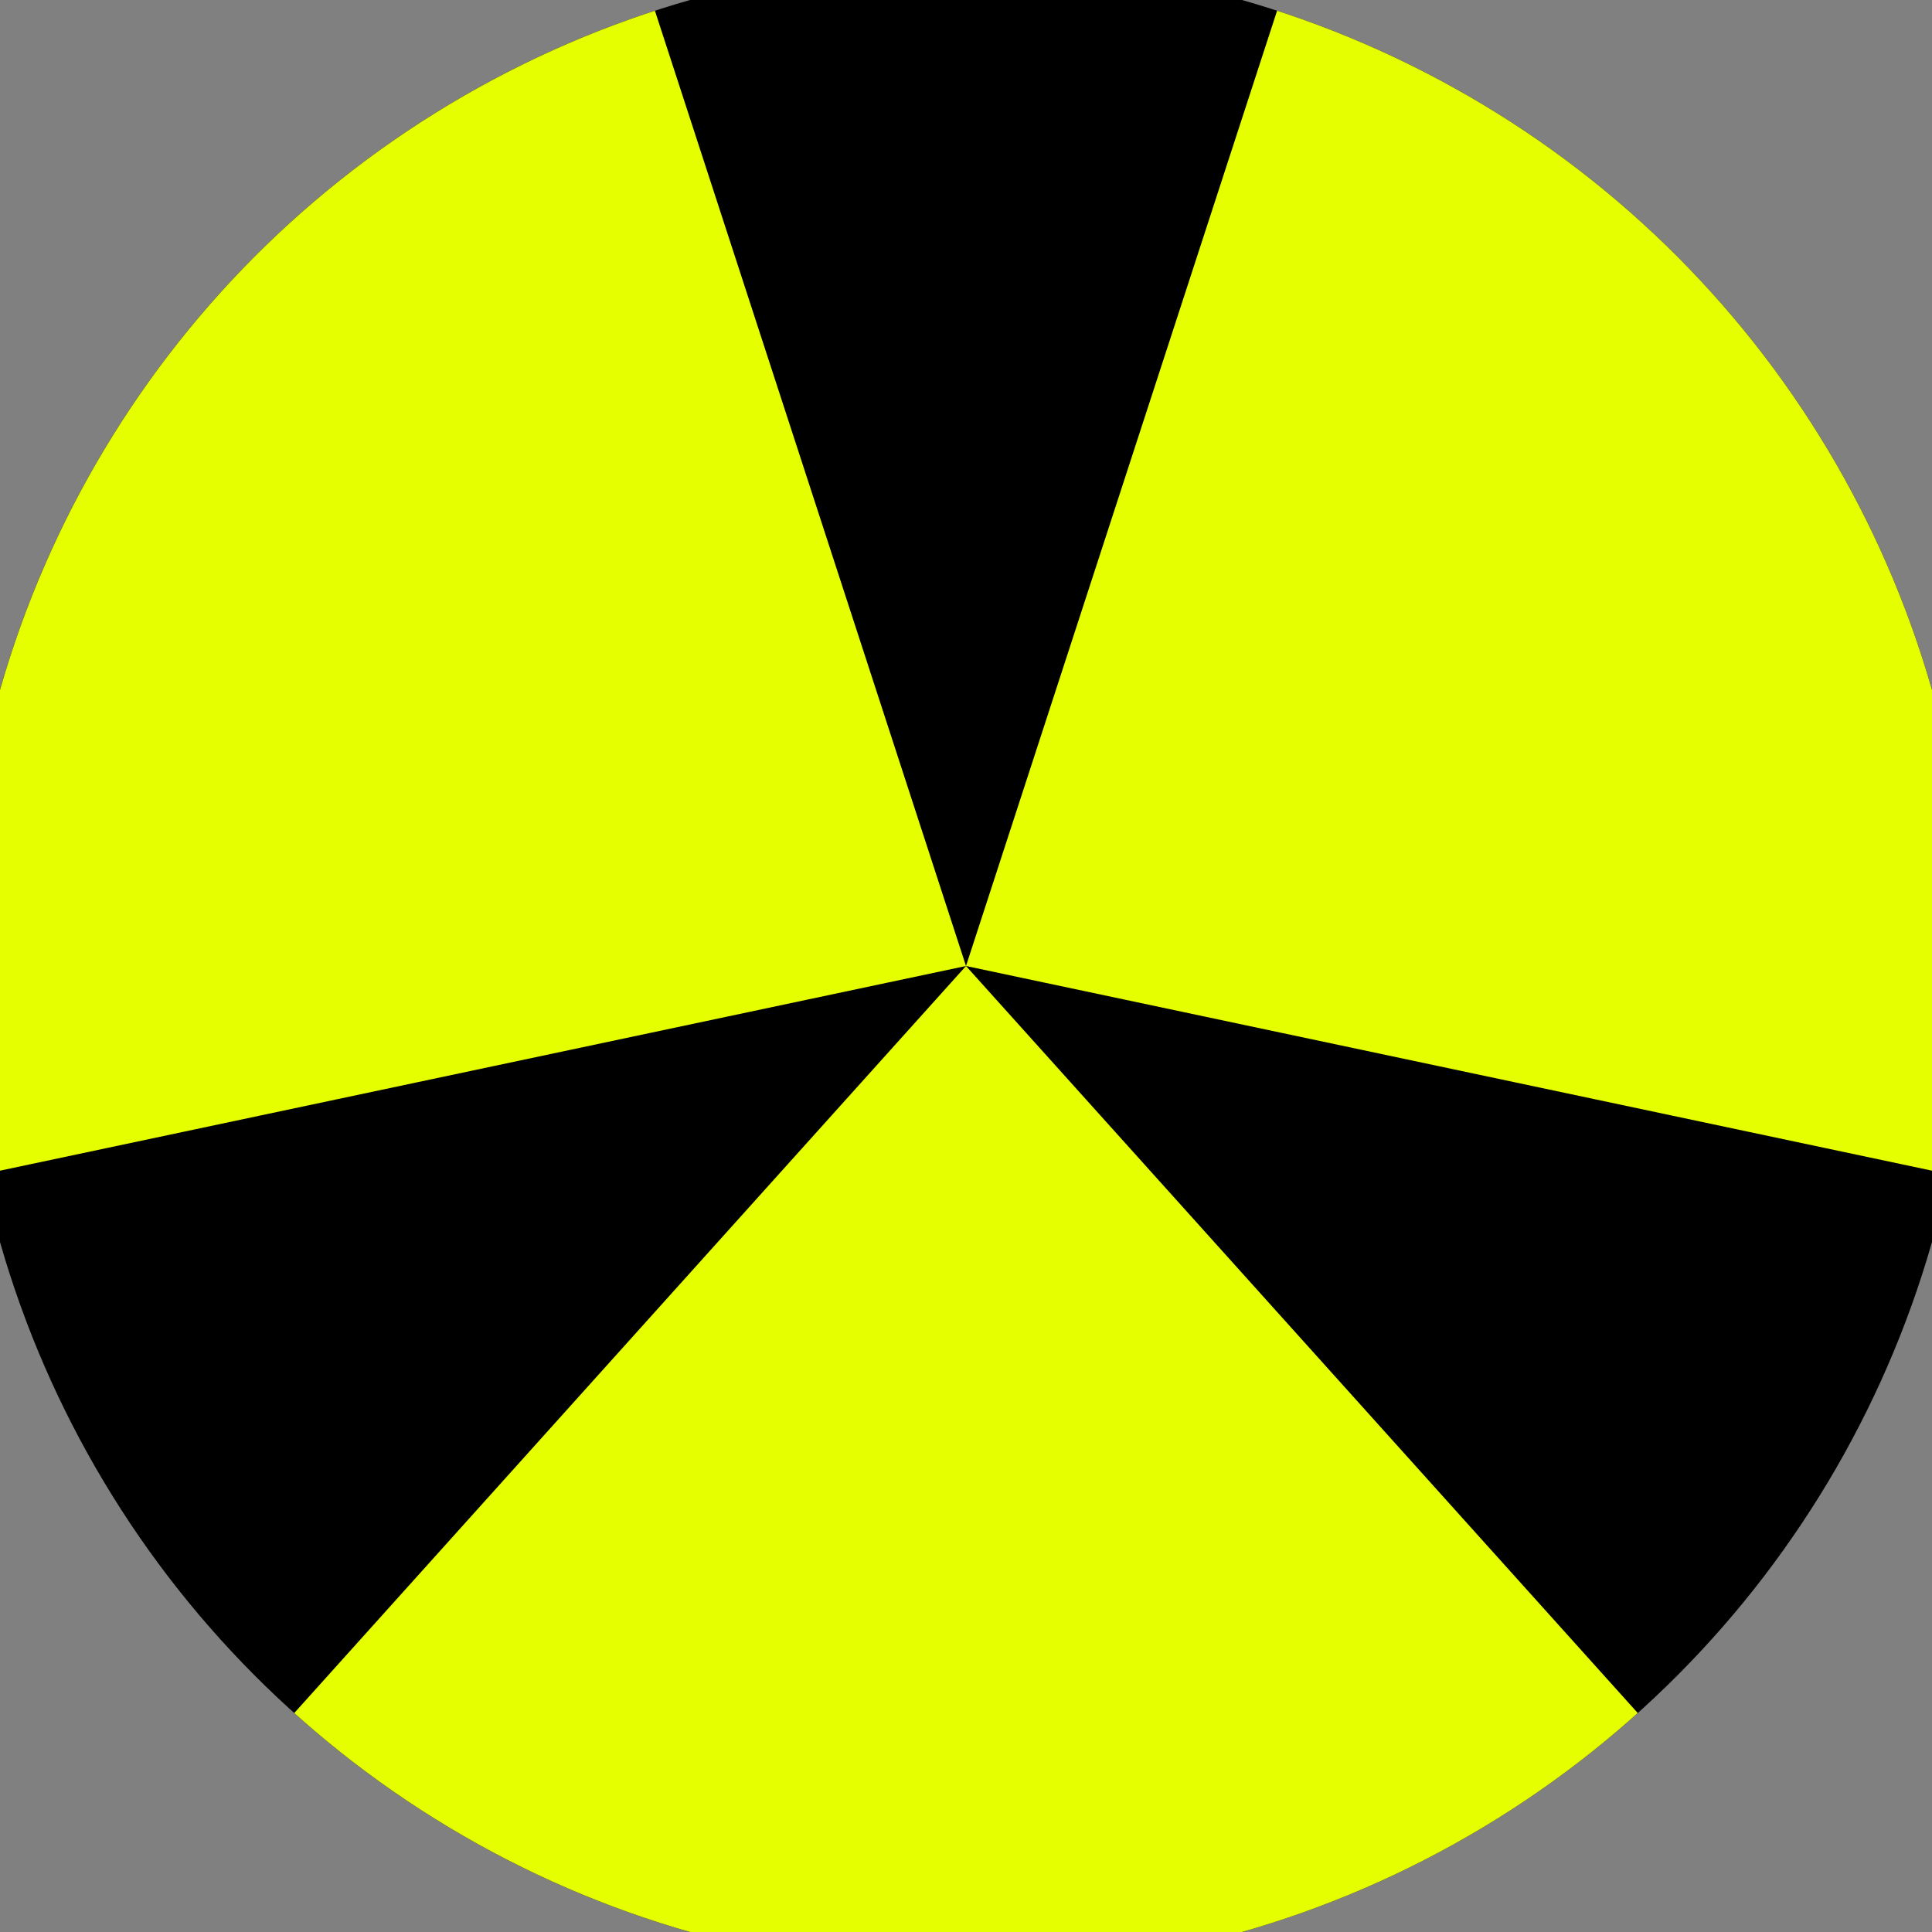 <svg xmlns="http://www.w3.org/2000/svg" width="128" height="128" viewBox="0 0 100 100" shape-rendering="geometricPrecision">
                            <rect x="0" y="0" width="100" height="100" fill="#808080" stroke="none"/>
                            <defs>
                                <clipPath id="clip">
                                    <circle cx="50" cy="50" r="52" />
                                    <!--<rect x="0" y="0" width="100" height="100"/>-->
                                </clipPath>
                            </defs>
                            <g transform="rotate(180 50 50)">
                            <rect x="0" y="0" width="100" height="100" fill="#000000" clip-path="url(#clip)"/><path d="M 50 50 L -16.864 -24.358 L 116.864 -24.358 Z" fill="#e5ff00" clip-path="url(#clip)"/><path d="M 50 50 L 19.036 145.085 L -47.828 29.273 Z
                          M 50 50 L 147.828 29.273 L 80.964 145.085" fill="#e5ff00" clip-path="url(#clip)"/></g></svg>
